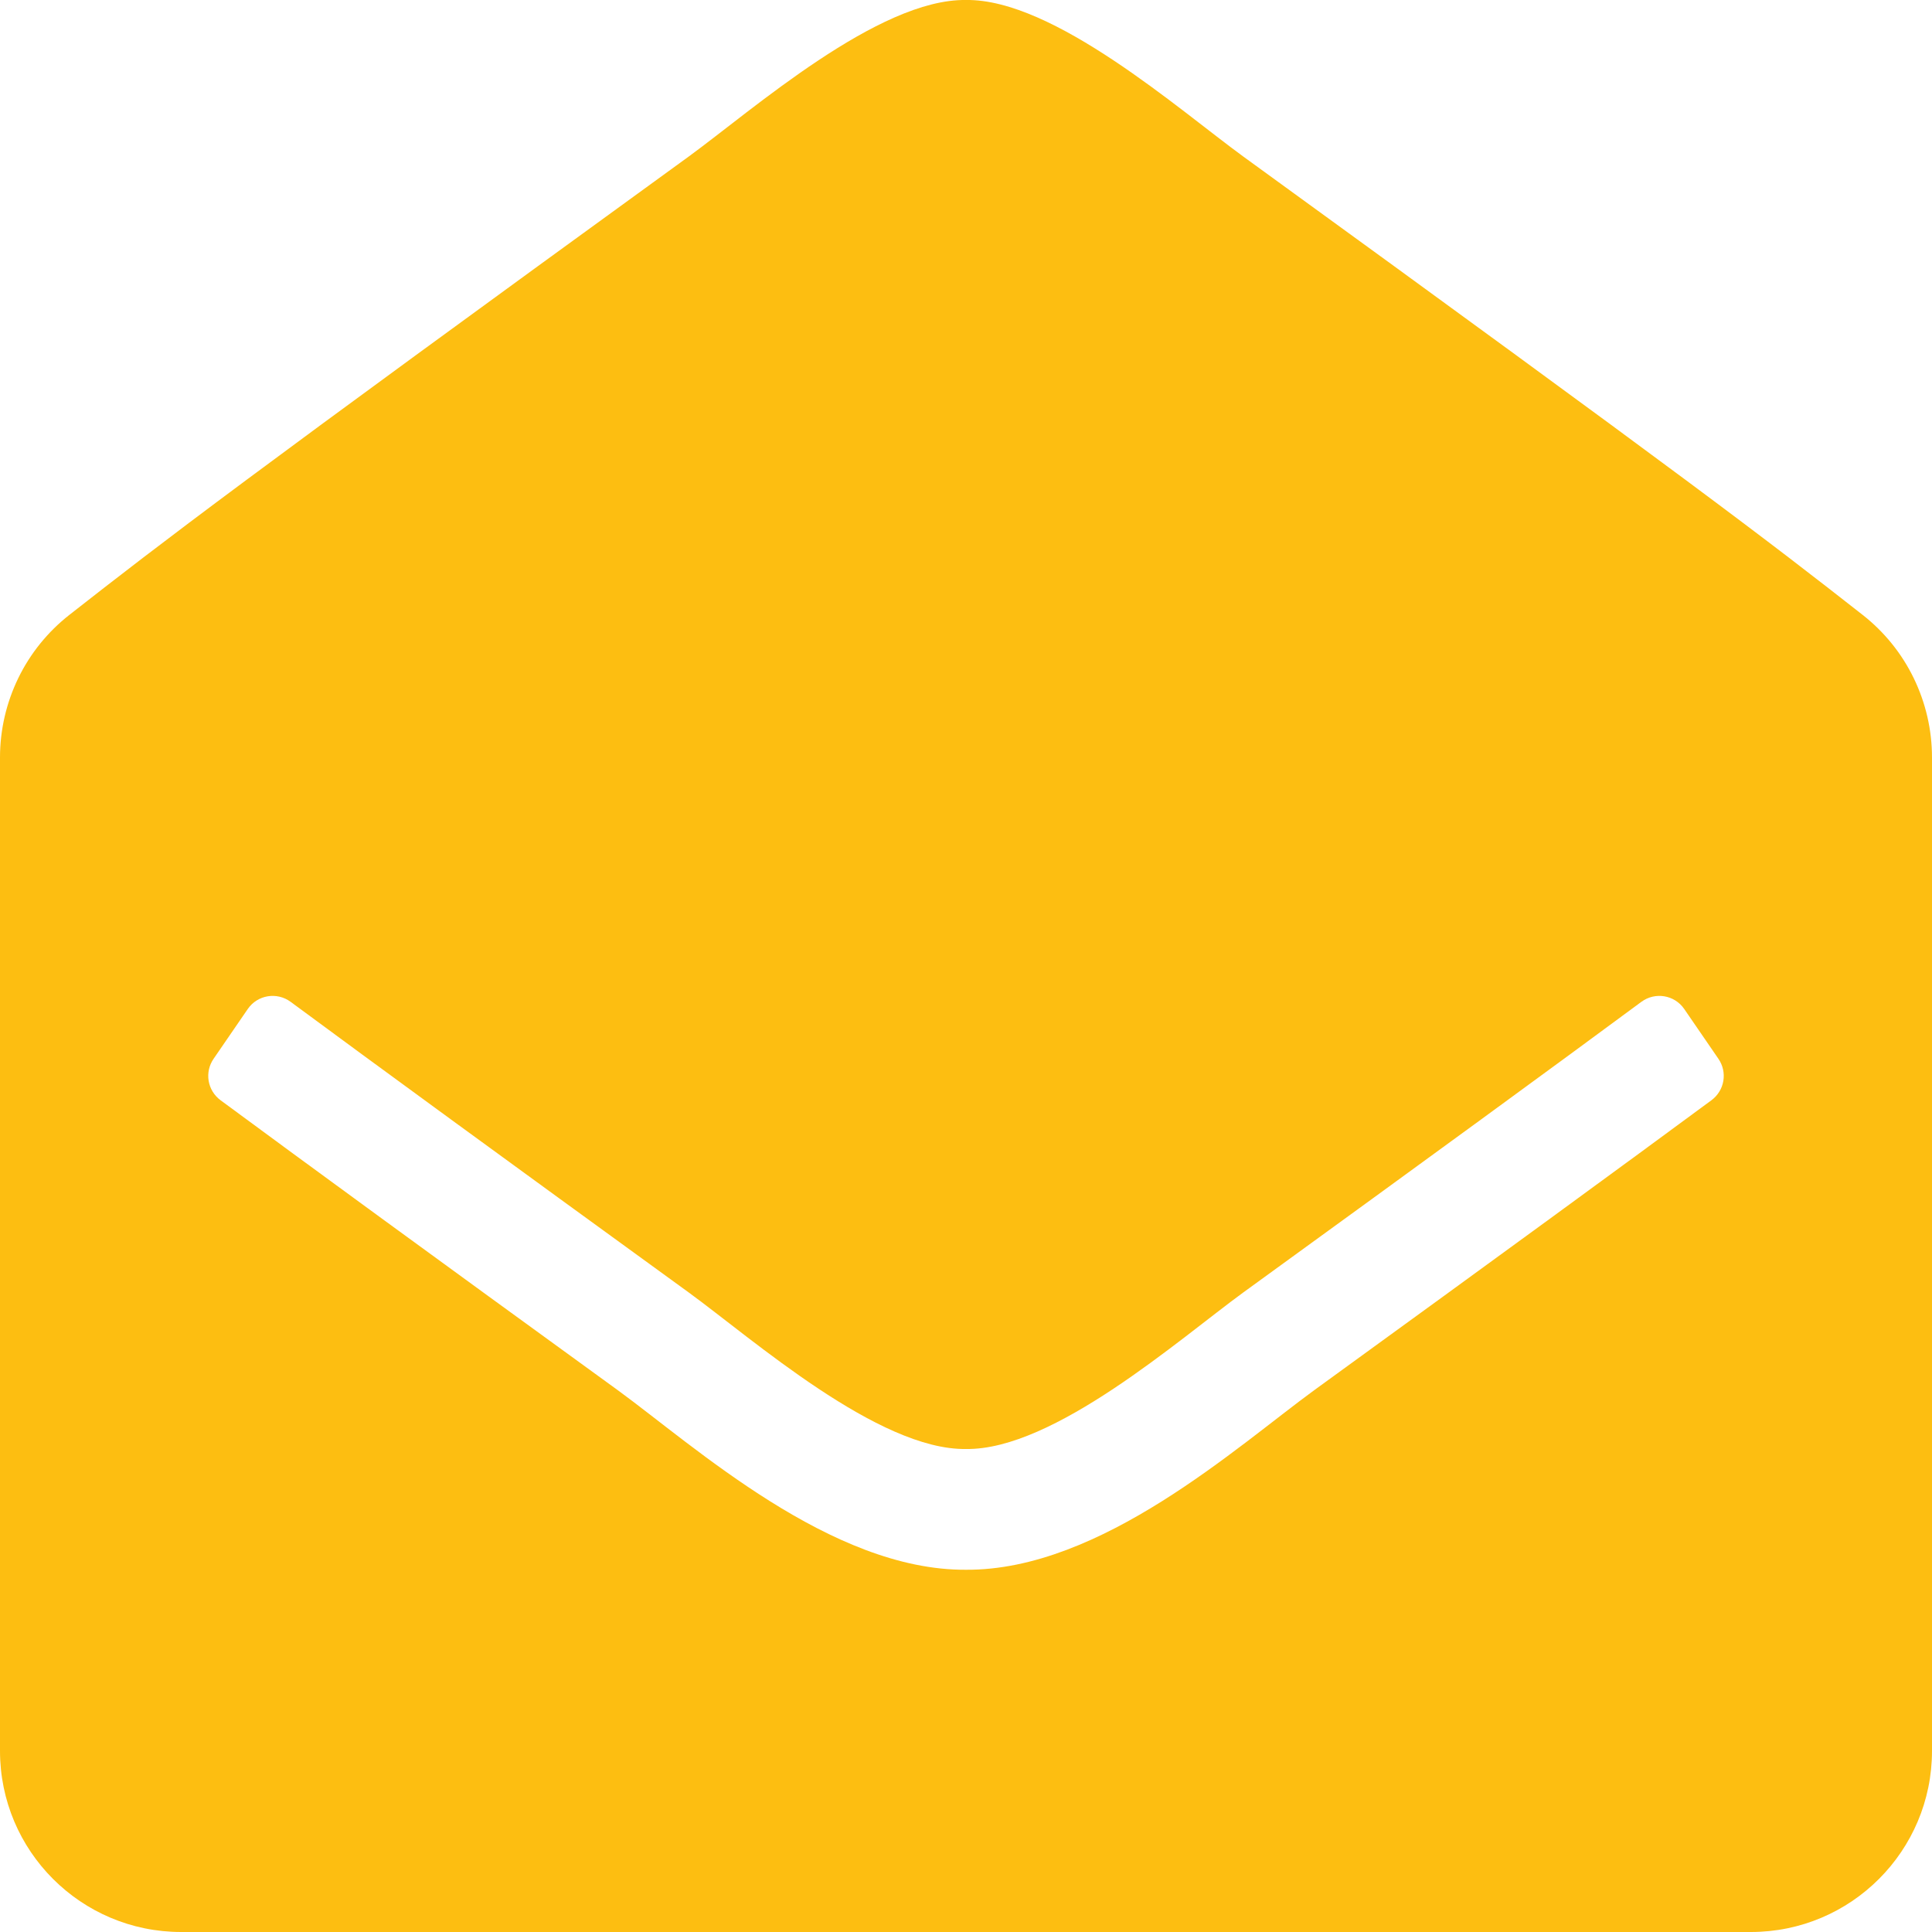<svg width="24" height="24" viewBox="0 0 24 24" fill="none" xmlns="http://www.w3.org/2000/svg">
<path d="M24 21.75C24 22.993 22.993 24 21.75 24H2.25C1.007 24 0 22.993 0 21.75V9.409C4.14475e-06 9.068 0.078 8.731 0.227 8.424C0.376 8.117 0.593 7.849 0.862 7.638C2.03 6.723 2.995 5.98 8.559 1.942C9.347 1.367 10.912 -0.016 12 0C13.087 -0.016 14.653 1.368 15.441 1.942C21.005 5.98 21.971 6.723 23.138 7.638C23.407 7.849 23.624 8.117 23.773 8.424C23.922 8.731 24 9.068 24 9.409V21.75ZM20.922 12.534C20.802 12.359 20.561 12.319 20.39 12.445C19.32 13.236 17.791 14.353 15.441 16.058C14.653 16.633 13.088 18.016 12 18C10.912 18.016 9.349 16.634 8.559 16.058C6.21 14.353 4.681 13.236 3.61 12.445C3.439 12.319 3.198 12.359 3.078 12.534L2.653 13.153C2.598 13.233 2.576 13.331 2.592 13.427C2.608 13.523 2.661 13.609 2.739 13.667C3.812 14.459 5.338 15.574 7.675 17.27C8.625 17.963 10.325 19.511 12 19.5C13.675 19.511 15.373 17.964 16.325 17.27C18.662 15.574 20.188 14.459 21.261 13.667C21.339 13.609 21.392 13.523 21.408 13.427C21.424 13.331 21.402 13.233 21.347 13.153L20.922 12.534Z" fill="#FDBE11"/>
</svg>
